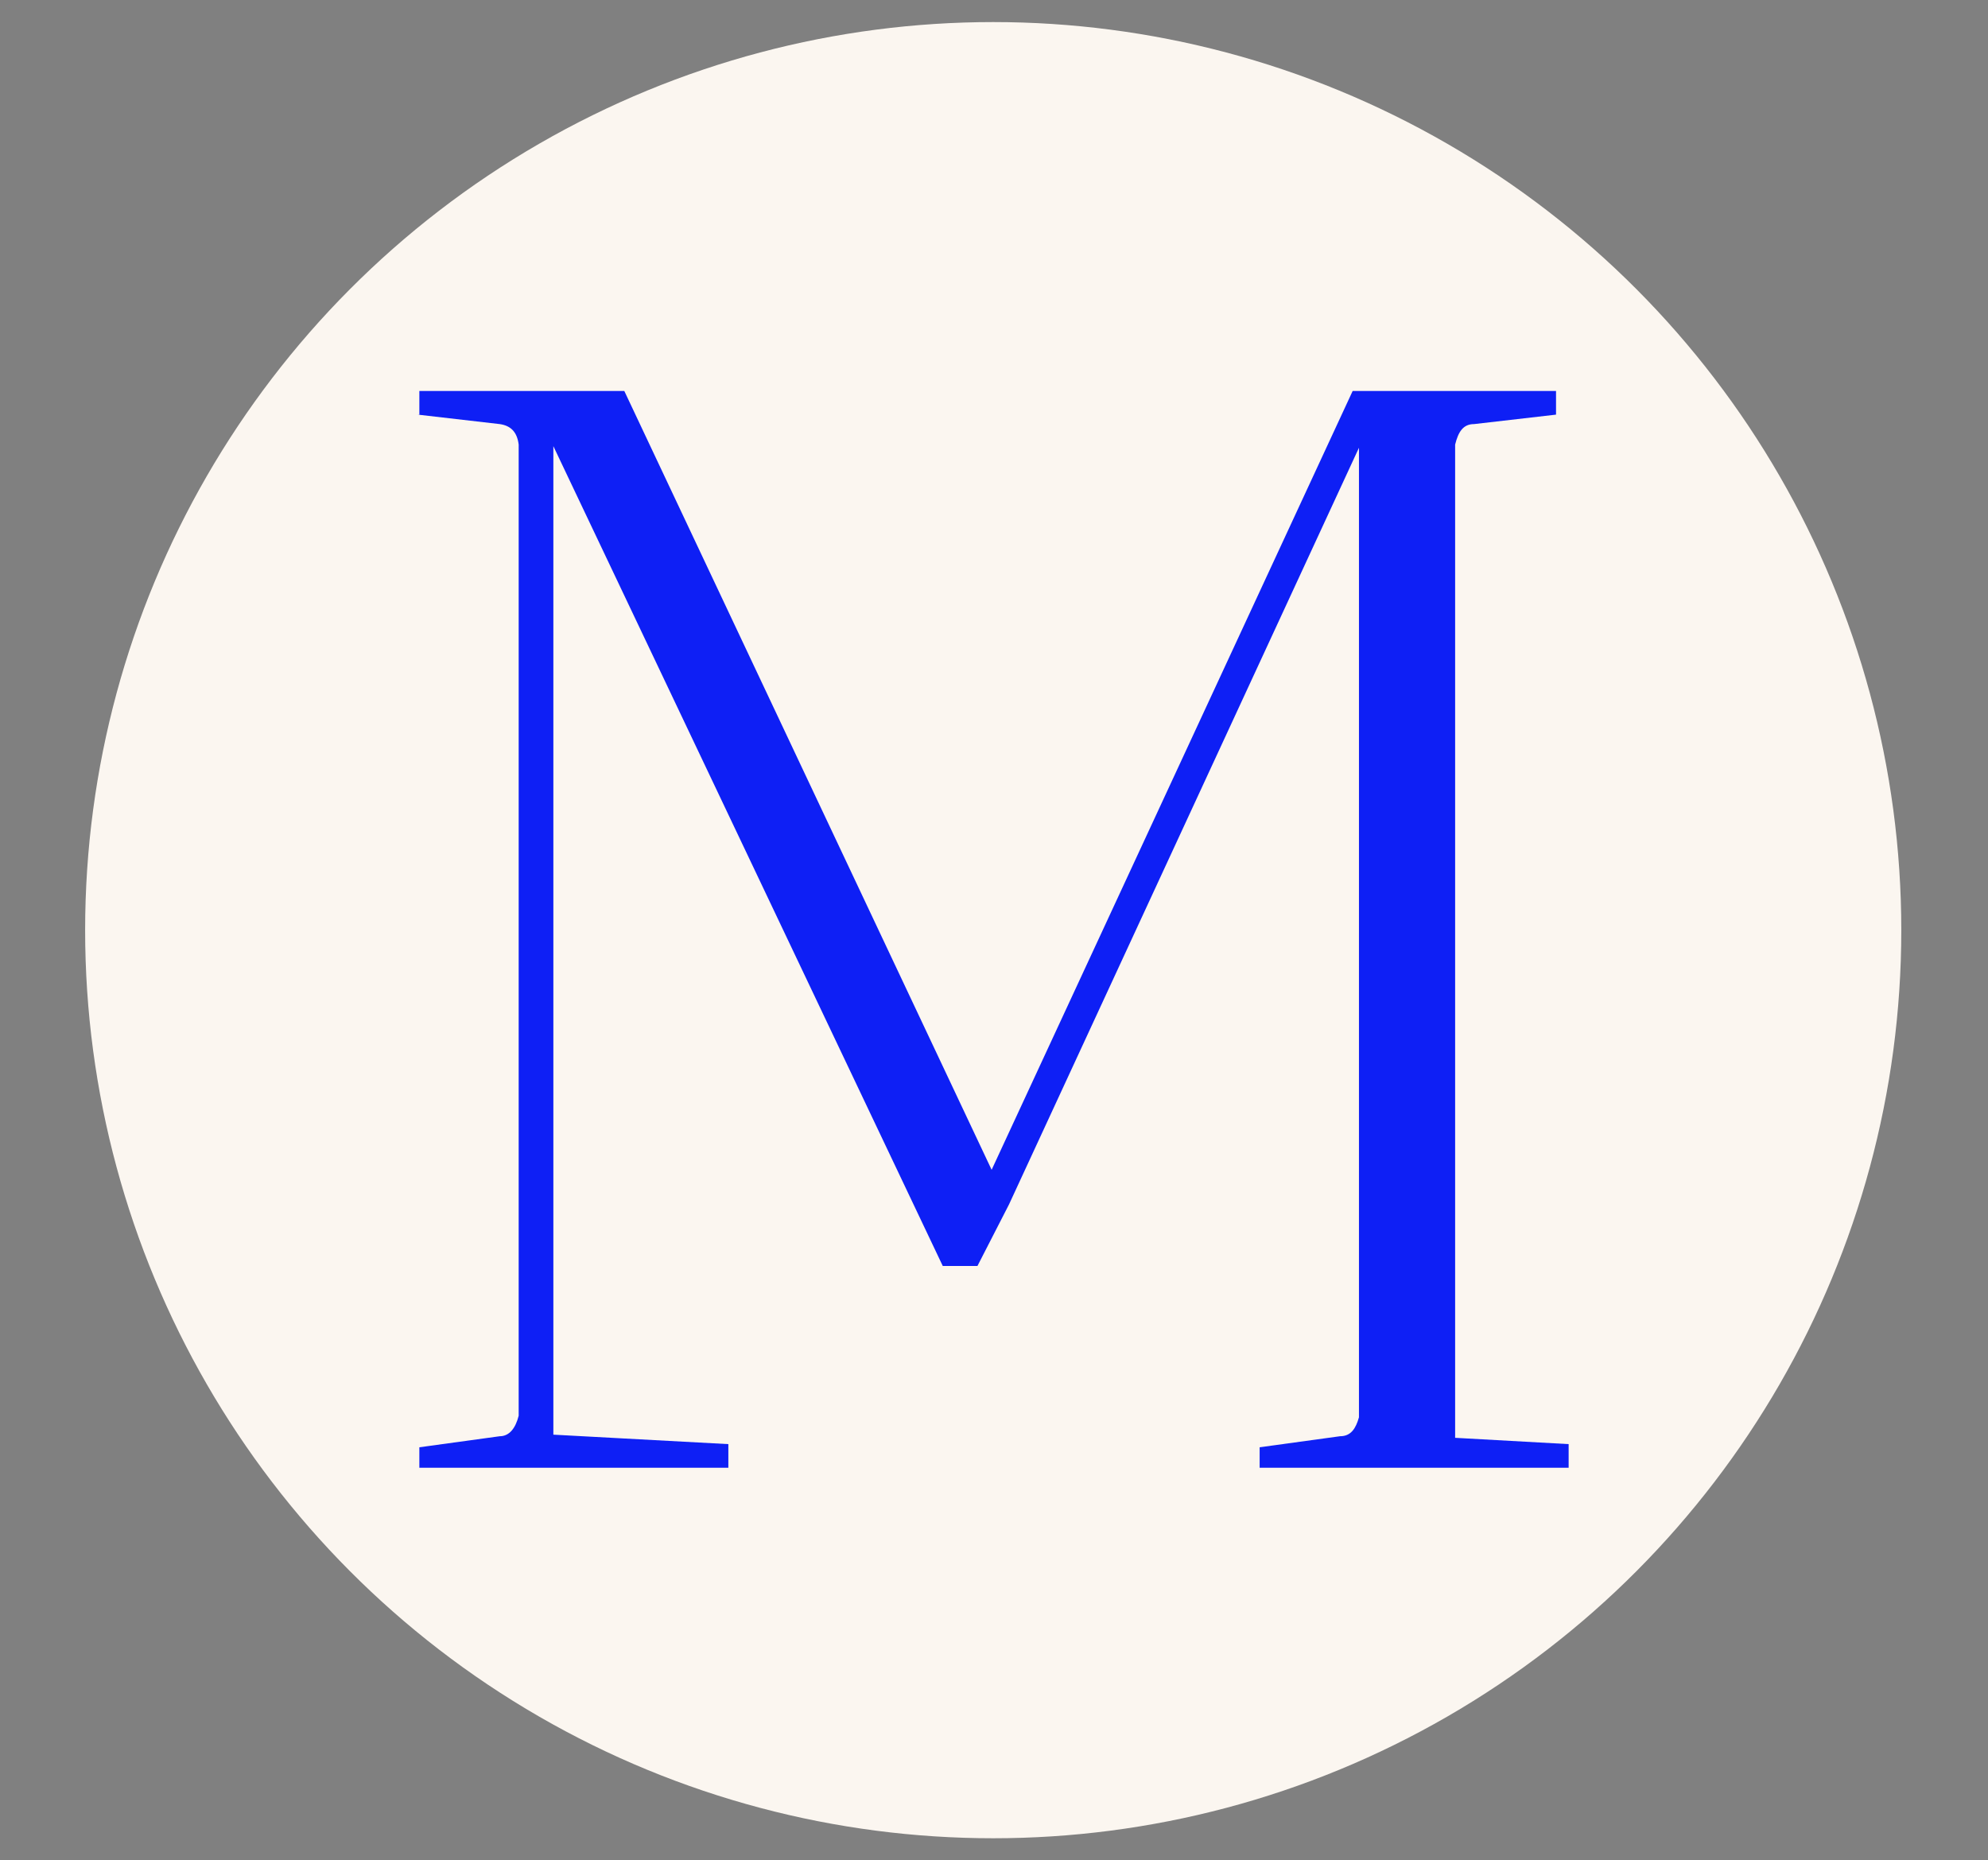 <svg xmlns="http://www.w3.org/2000/svg" id="Layer_1" data-name="Layer 1" viewBox="0 0 12.61 11.8"><rect x="0" y="0" width="12.61" height="11.8" fill="#808080" stroke="none"/><defs><style>      .cls-1 {        fill: #fbf6f0;      }      .cls-1, .cls-2 {        stroke-width: 0px;      }      .cls-2 {        fill: #0e1ff5;      }    </style></defs><circle class="cls-1" cx="6.3" cy="5.9" r="5.76"></circle><path class="cls-2" d="M2.66,2.63v-.15h1.3l2.33,4.94,2.29-4.94h1.29s0,.04,0,.07,0,.06,0,.08l-.52.06c-.07,0-.1.05-.12.13v6.3l.72.04s0,.06,0,.15h-1.96s0-.13,0-.13l.51-.07c.07,0,.1-.05.12-.12V2.84l-2.22,4.8-.2.39h-.22L3.51,2.83v6.27l1.11.06s0,.06,0,.15h-1.96s0-.13,0-.13l.51-.07c.06,0,.1-.05.12-.13V2.82c-.01-.08-.05-.12-.12-.13l-.52-.06Z"></path></svg>
